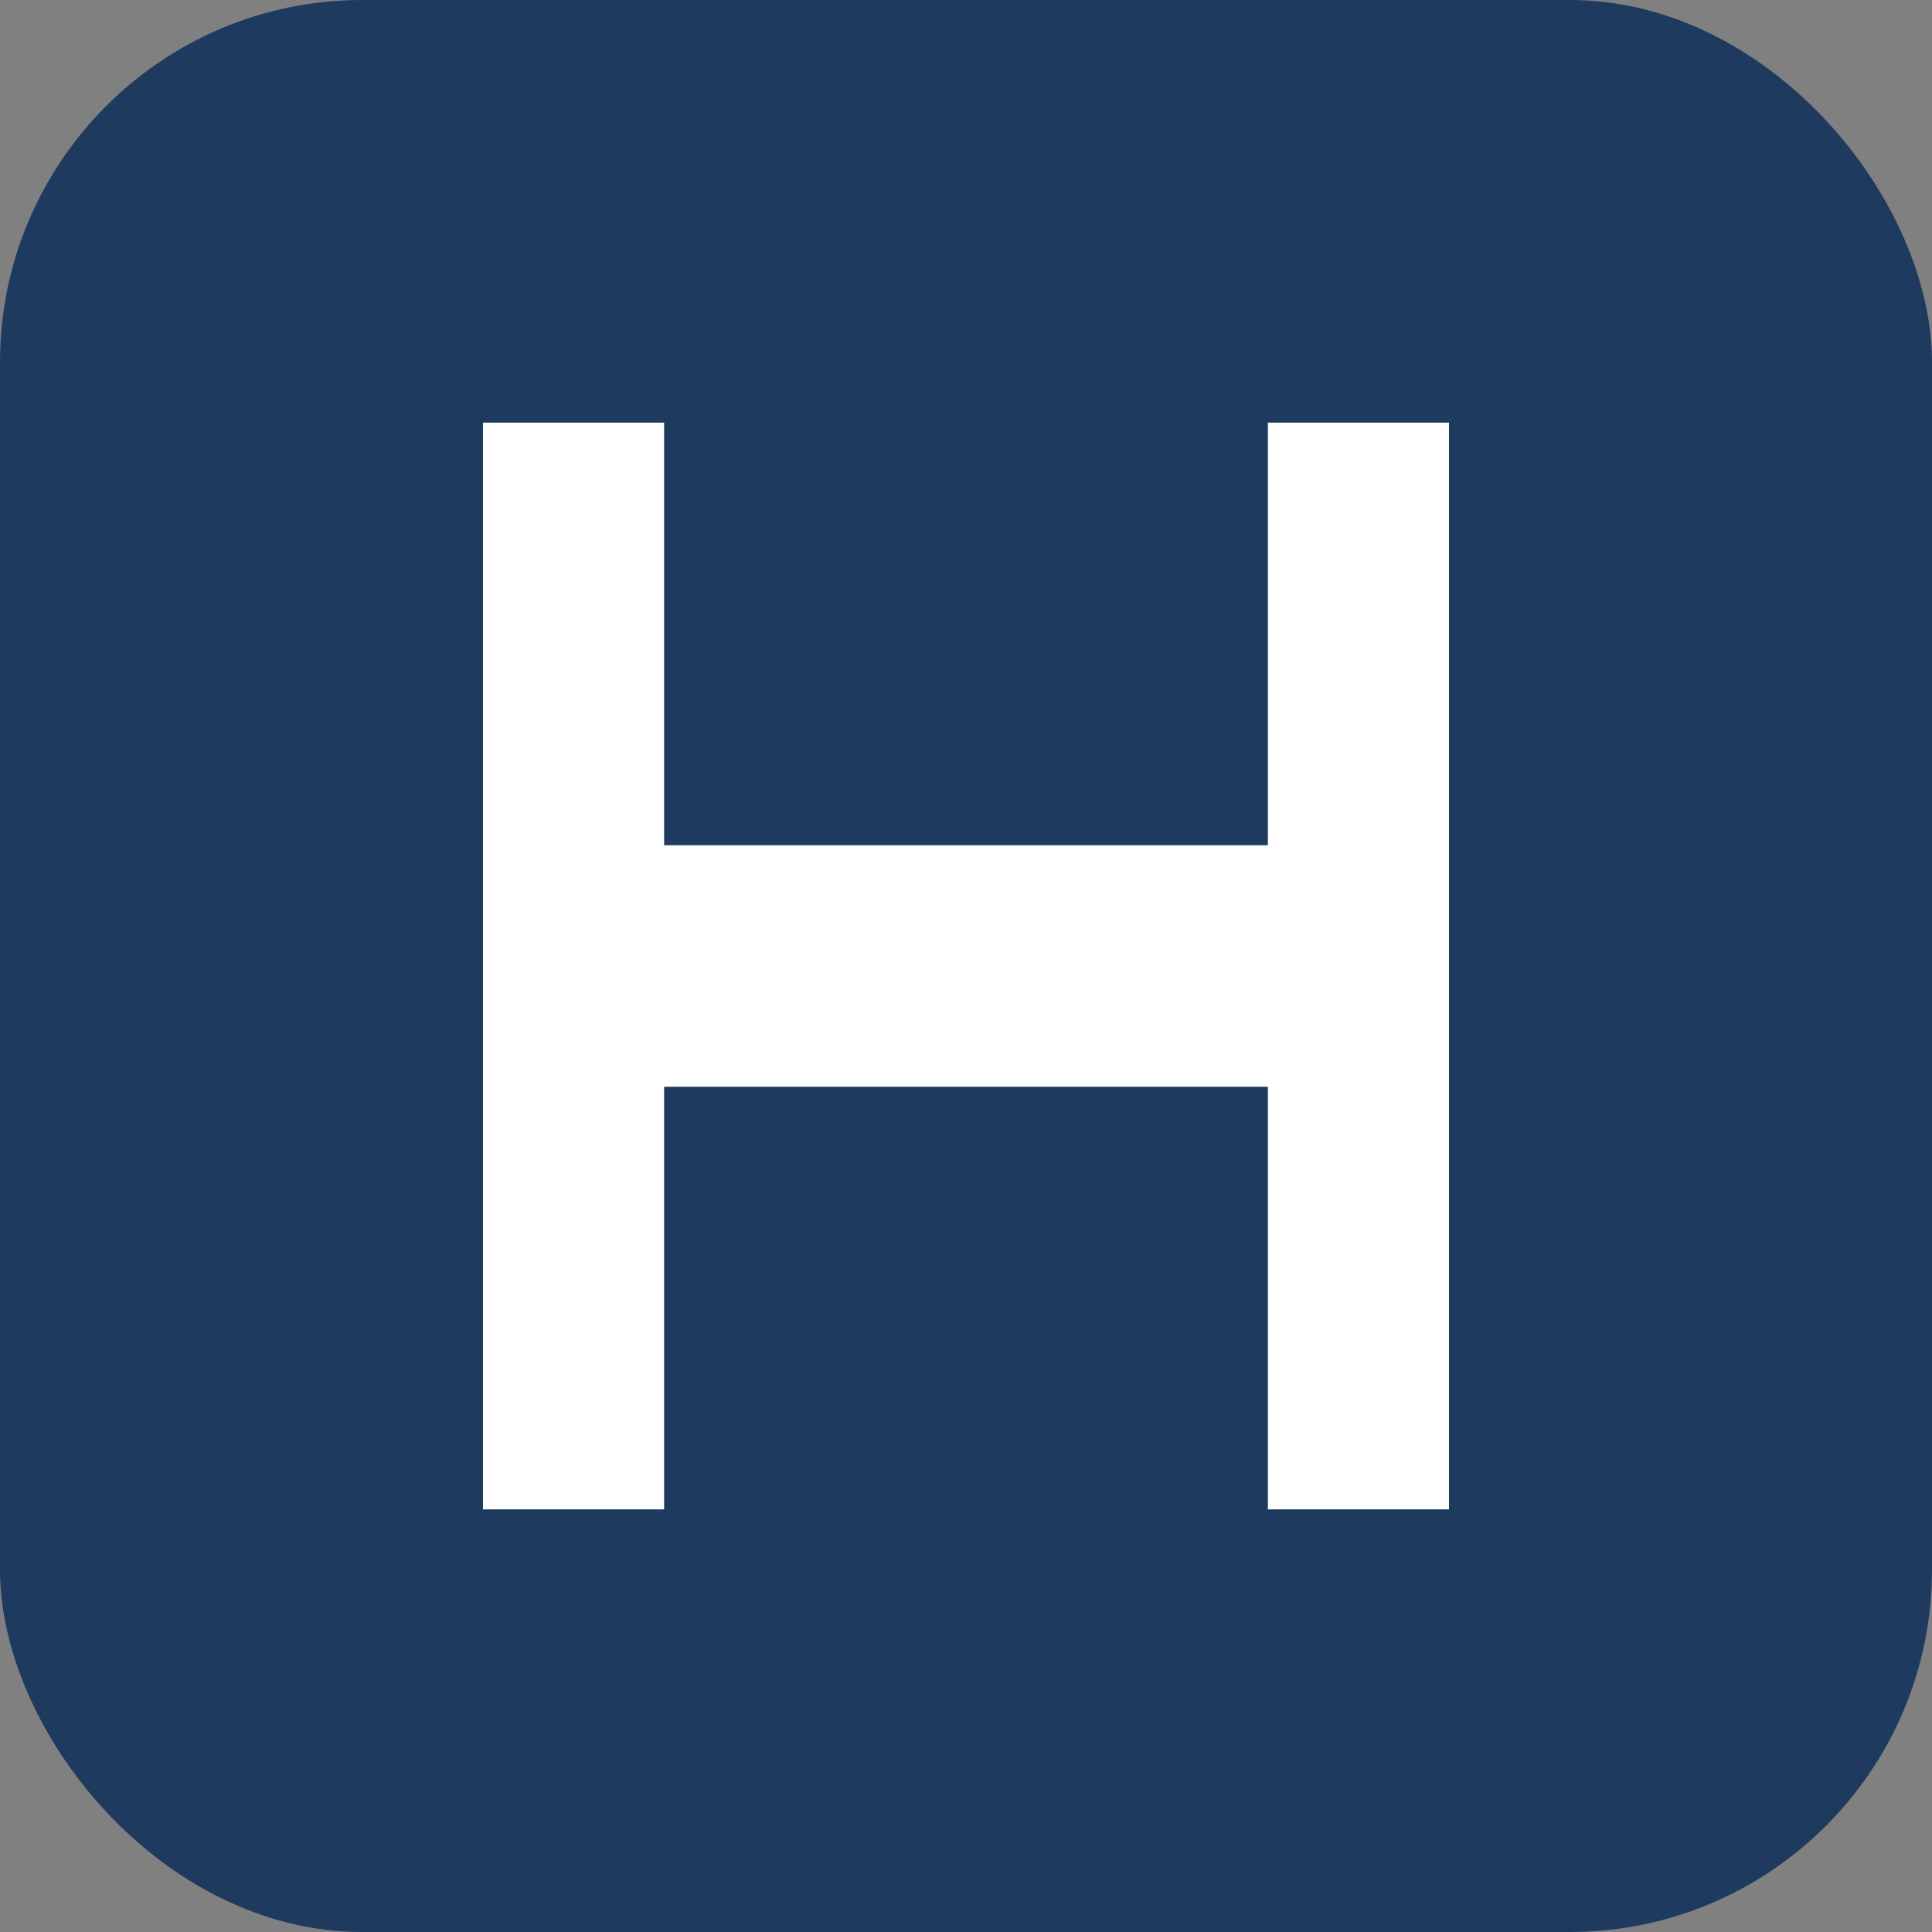 <svg xmlns="http://www.w3.org/2000/svg" viewBox="0 0 32 32">
  <rect x="0" y="0" width="32" height="32" fill="#808080" stroke="none"/>
  <rect width="32" height="32" rx="6" fill="#1e3a5f"/>
  <path d="M8 7h3v18H8V7zm13 0h3v18h-3V7zM11 14h10v4H11v-4z" fill="#ffffff"/>
</svg>
